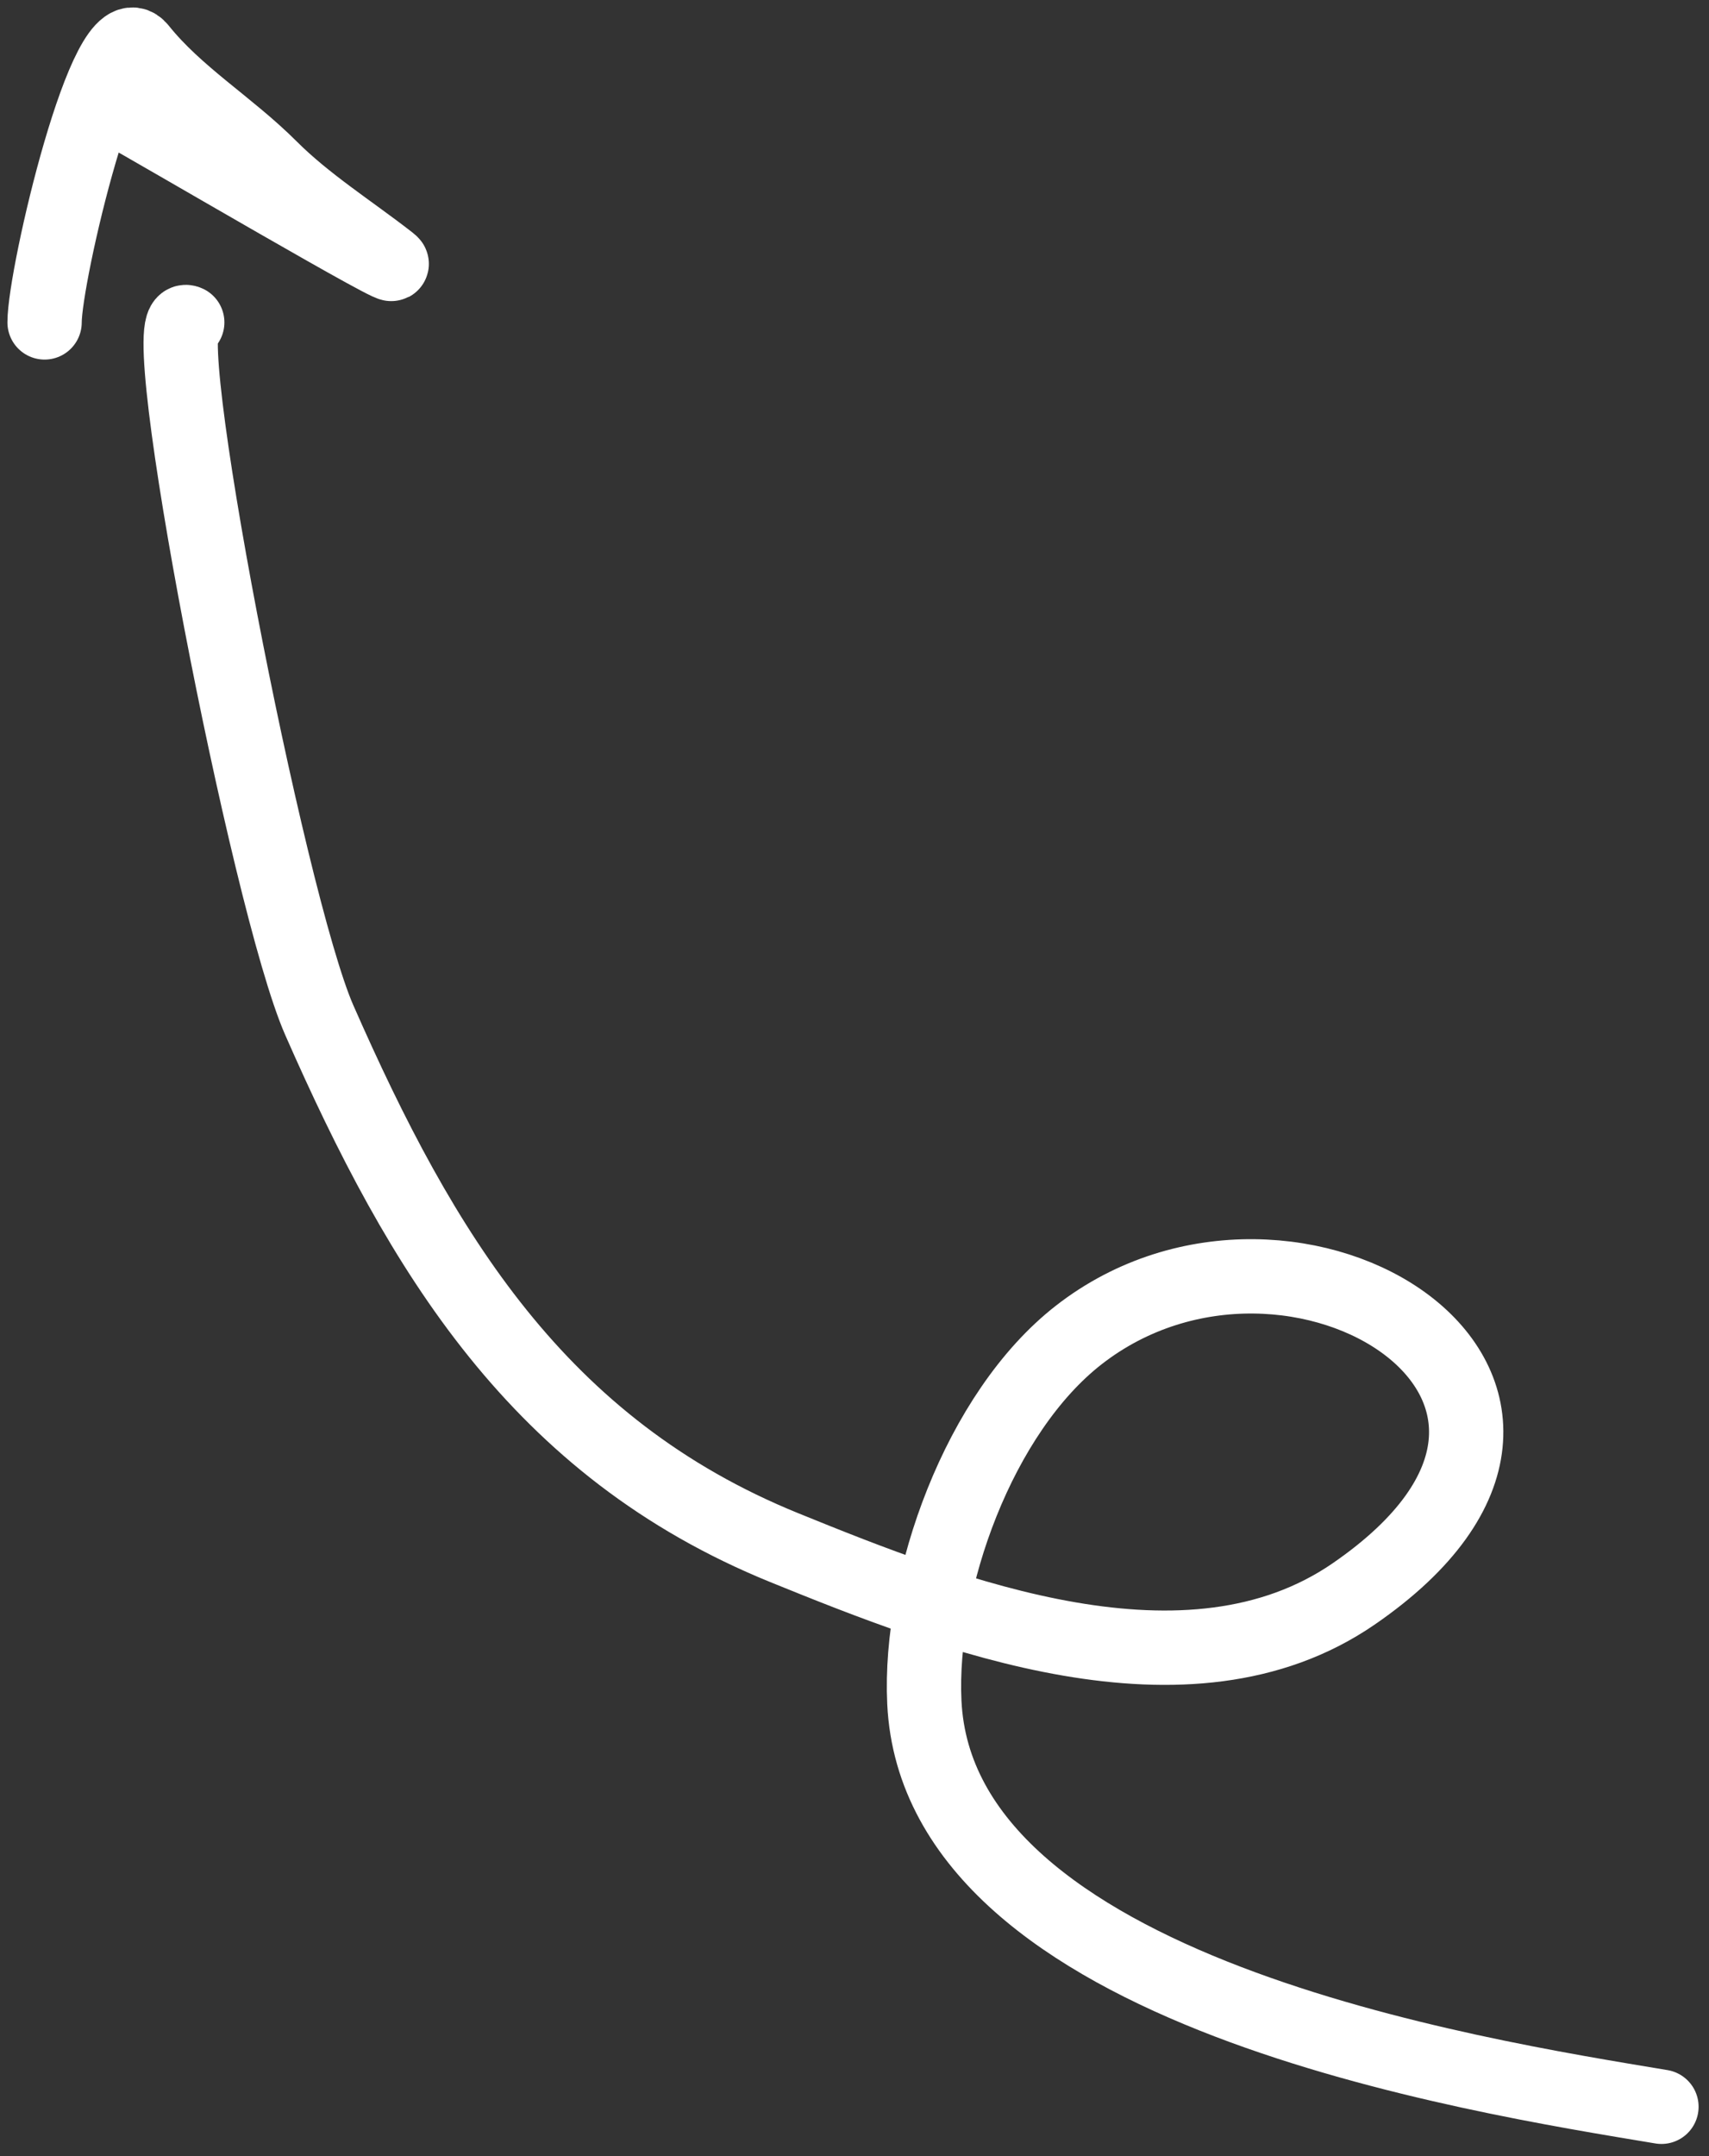 <?xml version="1.0" encoding="UTF-8"?> <svg xmlns="http://www.w3.org/2000/svg" width="115" height="145" viewBox="0 0 115 145" fill="none"><rect x="0" y="0" width="115" height="145" fill="#333333" stroke="none"/><path d="M111.8 141.682C99.186 139.58 63.129 133.997 62.2 114.482C61.813 106.362 65.882 94.996 72.6 89.771C87.028 78.549 110.976 93.521 91.089 107.193C79.936 114.861 64.001 108.642 52.778 104.082C36.234 97.361 28.357 84.224 21.489 68.615C18.001 60.689 10.228 20.496 12.6 21.682" stroke="white" stroke-width="5" stroke-linecap="round"></path><path d="M7.8 7.282C10.198 8.588 28.231 19.173 26.2 17.593C23.541 15.525 20.585 13.667 18.2 11.282C15.379 8.461 11.889 6.394 9.4 3.282C7.216 0.552 3 18.458 3 21.682" stroke="white" stroke-width="5" stroke-linecap="round"></path></svg> 
